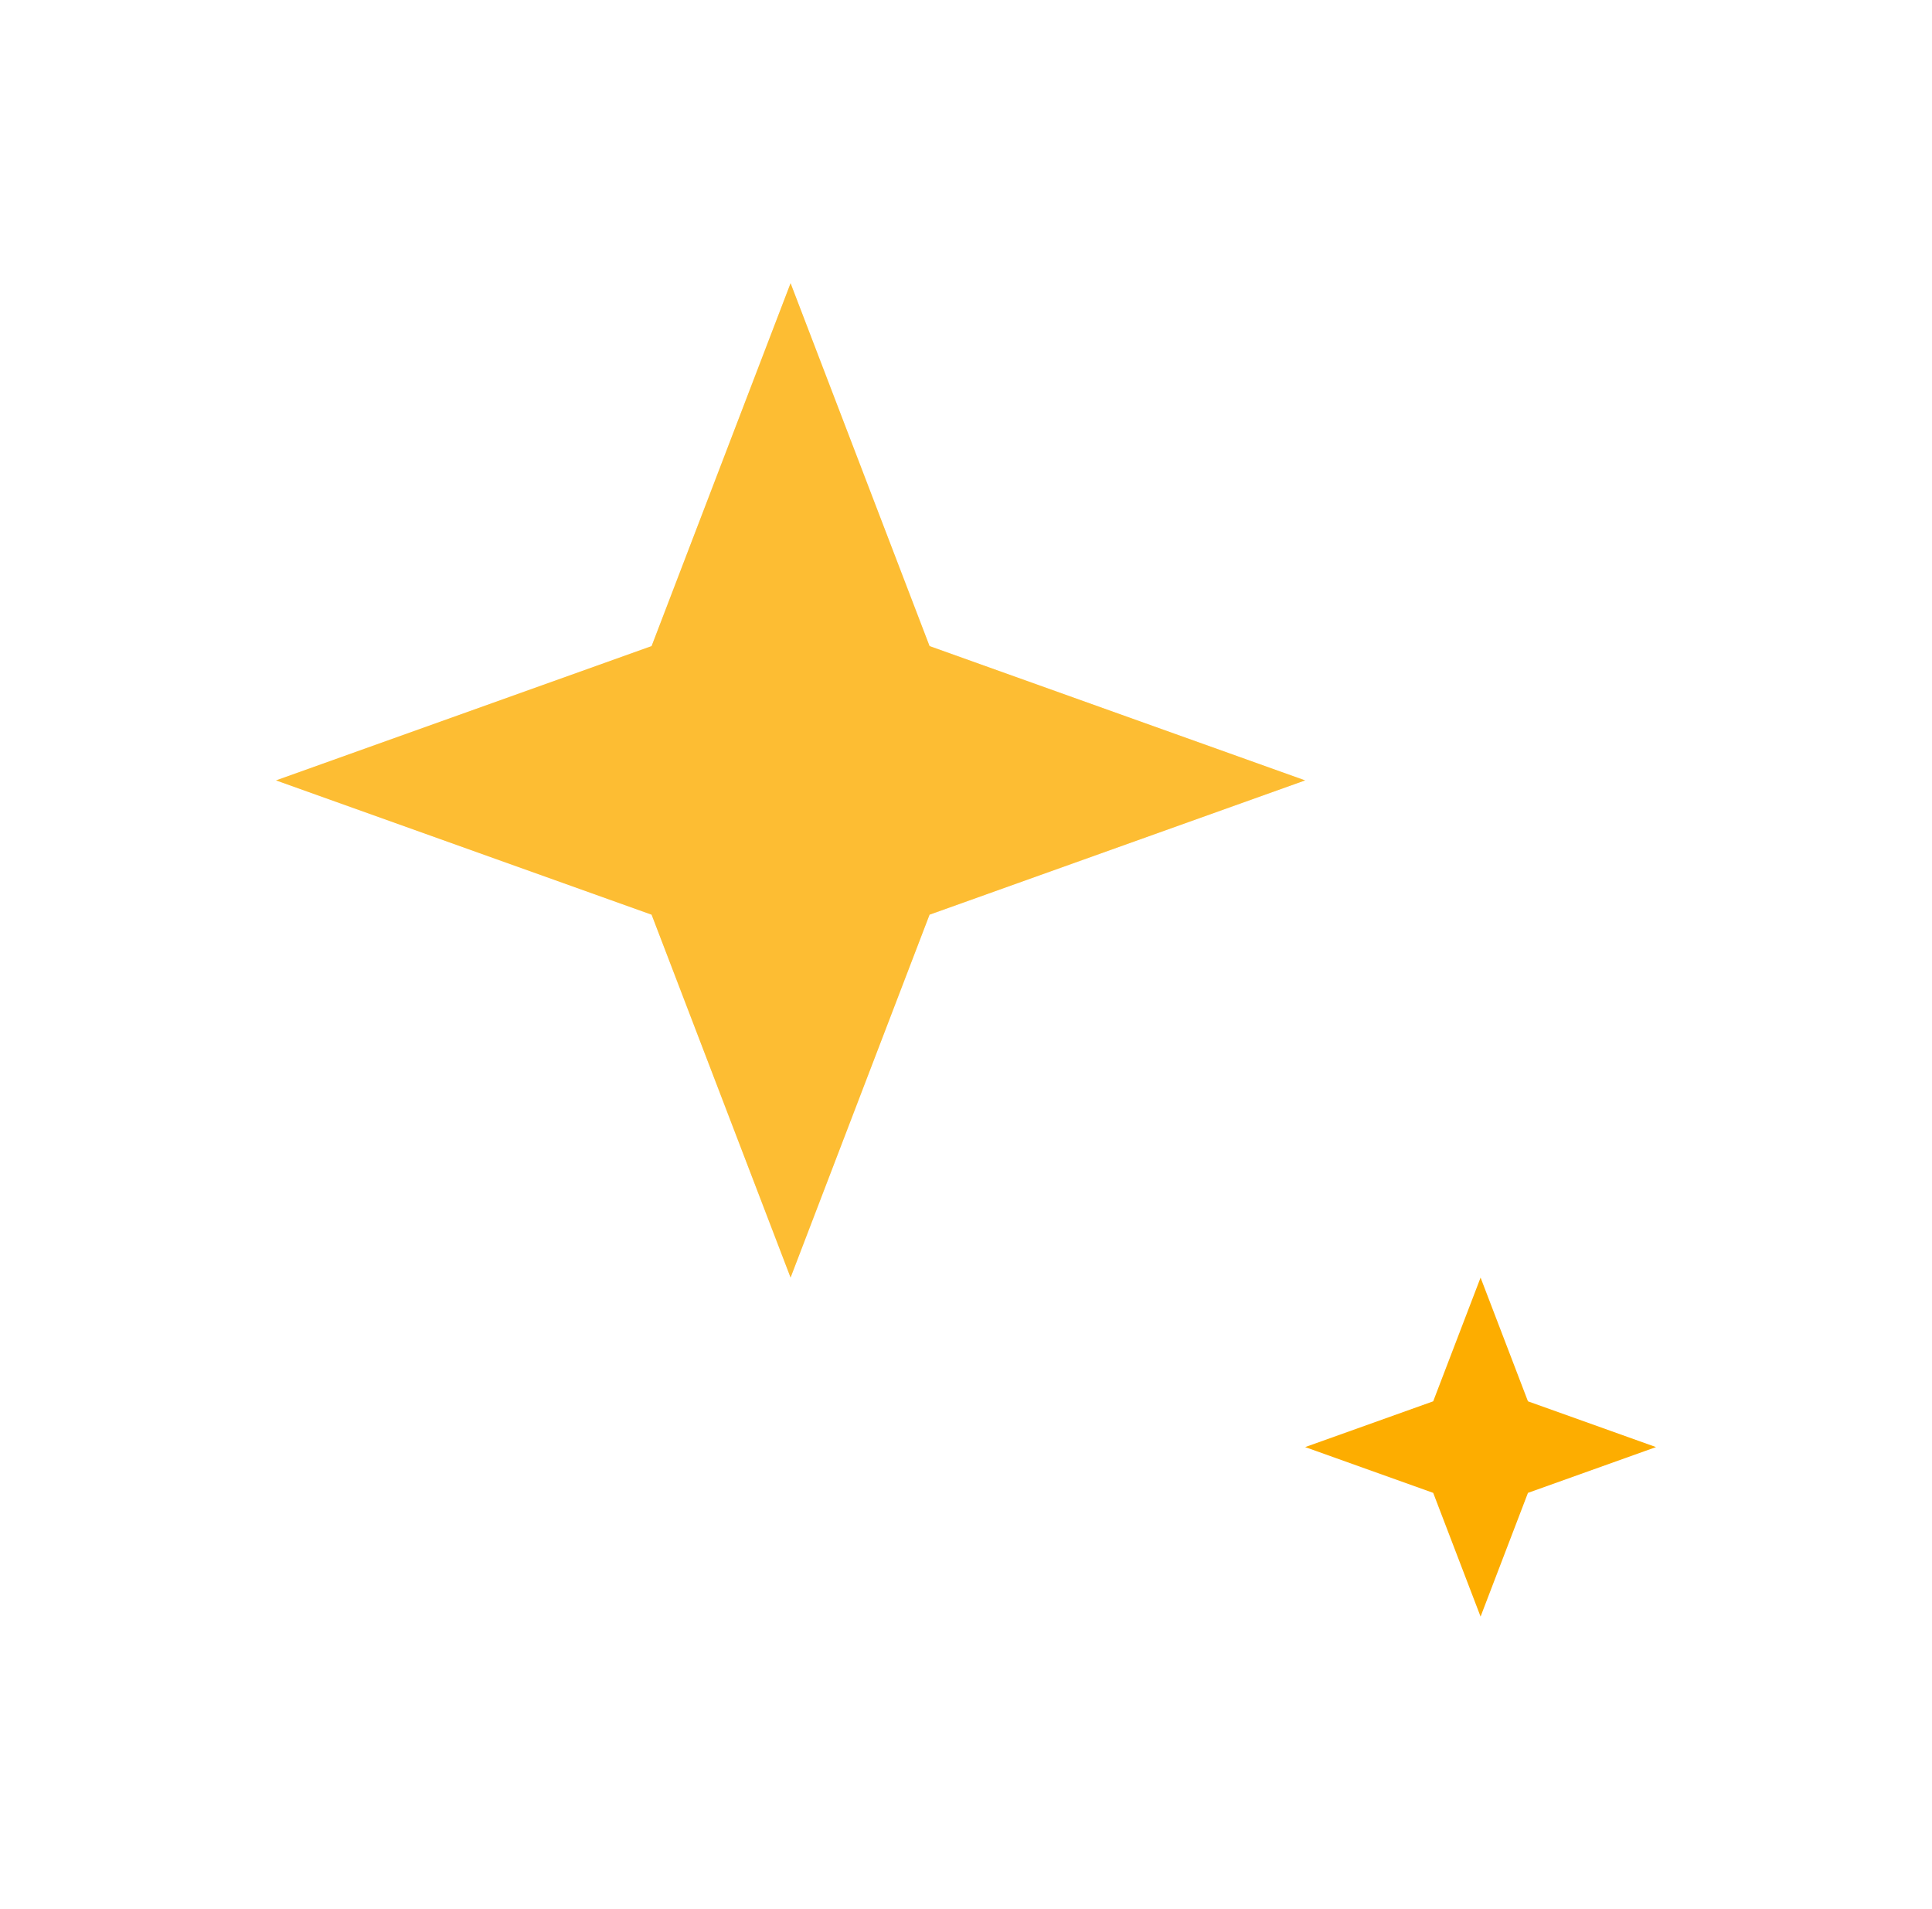 <svg width="84" height="83" viewBox="0 0 84 83" fill="none" xmlns="http://www.w3.org/2000/svg">
<g filter="url(#filter0_di_6149_669)">
<path d="M64.373 47.542L66.433 52.921L72 54.911L66.433 56.901L64.373 62.28L62.313 56.901L56.746 54.911L62.313 52.921L64.373 47.542Z" fill="#FDAD00"/>
</g>
<g filter="url(#filter1_d_6149_669)">
<path d="M34.373 4.311L40.416 20.088L56.746 25.927L40.416 31.765L34.373 47.542L28.33 31.765L12 25.927L28.33 20.088L34.373 4.311Z" fill="#FDAD00"/>
<path d="M34.373 4.311L40.416 20.088L56.746 25.927L40.416 31.765L34.373 47.542L28.33 31.765L12 25.927L28.33 20.088L34.373 4.311Z" fill="white" fill-opacity="0.2"/>
</g>
<defs>
<filter id="filter0_di_6149_669" x="44.746" y="43.542" width="39.254" height="38.738" filterUnits="userSpaceOnUse" color-interpolation-filters="sRGB">
<feFlood flood-opacity="0" result="BackgroundImageFix"/>
<feColorMatrix in="SourceAlpha" type="matrix" values="0 0 0 0 0 0 0 0 0 0 0 0 0 0 0 0 0 0 127 0" result="hardAlpha"/>
<feOffset dy="8"/>
<feGaussianBlur stdDeviation="6"/>
<feColorMatrix type="matrix" values="0 0 0 0 0.992 0 0 0 0 0.678 0 0 0 0 0 0 0 0 0.53 0"/>
<feBlend mode="normal" in2="BackgroundImageFix" result="effect1_dropShadow_6149_669"/>
<feBlend mode="normal" in="SourceGraphic" in2="effect1_dropShadow_6149_669" result="shape"/>
<feColorMatrix in="SourceAlpha" type="matrix" values="0 0 0 0 0 0 0 0 0 0 0 0 0 0 0 0 0 0 127 0" result="hardAlpha"/>
<feOffset/>
<feGaussianBlur stdDeviation="7.5"/>
<feComposite in2="hardAlpha" operator="arithmetic" k2="-1" k3="1"/>
<feColorMatrix type="matrix" values="0 0 0 0 1 0 0 0 0 1 0 0 0 0 1 0 0 0 0.25 0"/>
<feBlend mode="normal" in2="shape" result="effect2_innerShadow_6149_669"/>
</filter>
<filter id="filter1_d_6149_669" x="0" y="0.311" width="68.746" height="67.231" filterUnits="userSpaceOnUse" color-interpolation-filters="sRGB">
<feFlood flood-opacity="0" result="BackgroundImageFix"/>
<feColorMatrix in="SourceAlpha" type="matrix" values="0 0 0 0 0 0 0 0 0 0 0 0 0 0 0 0 0 0 127 0" result="hardAlpha"/>
<feOffset dy="8"/>
<feGaussianBlur stdDeviation="6"/>
<feColorMatrix type="matrix" values="0 0 0 0 1 0 0 0 0 1 0 0 0 0 1 0 0 0 1 0"/>
<feBlend mode="normal" in2="BackgroundImageFix" result="effect1_dropShadow_6149_669"/>
<feBlend mode="normal" in="SourceGraphic" in2="effect1_dropShadow_6149_669" result="shape"/>
</filter>
</defs>
</svg>
